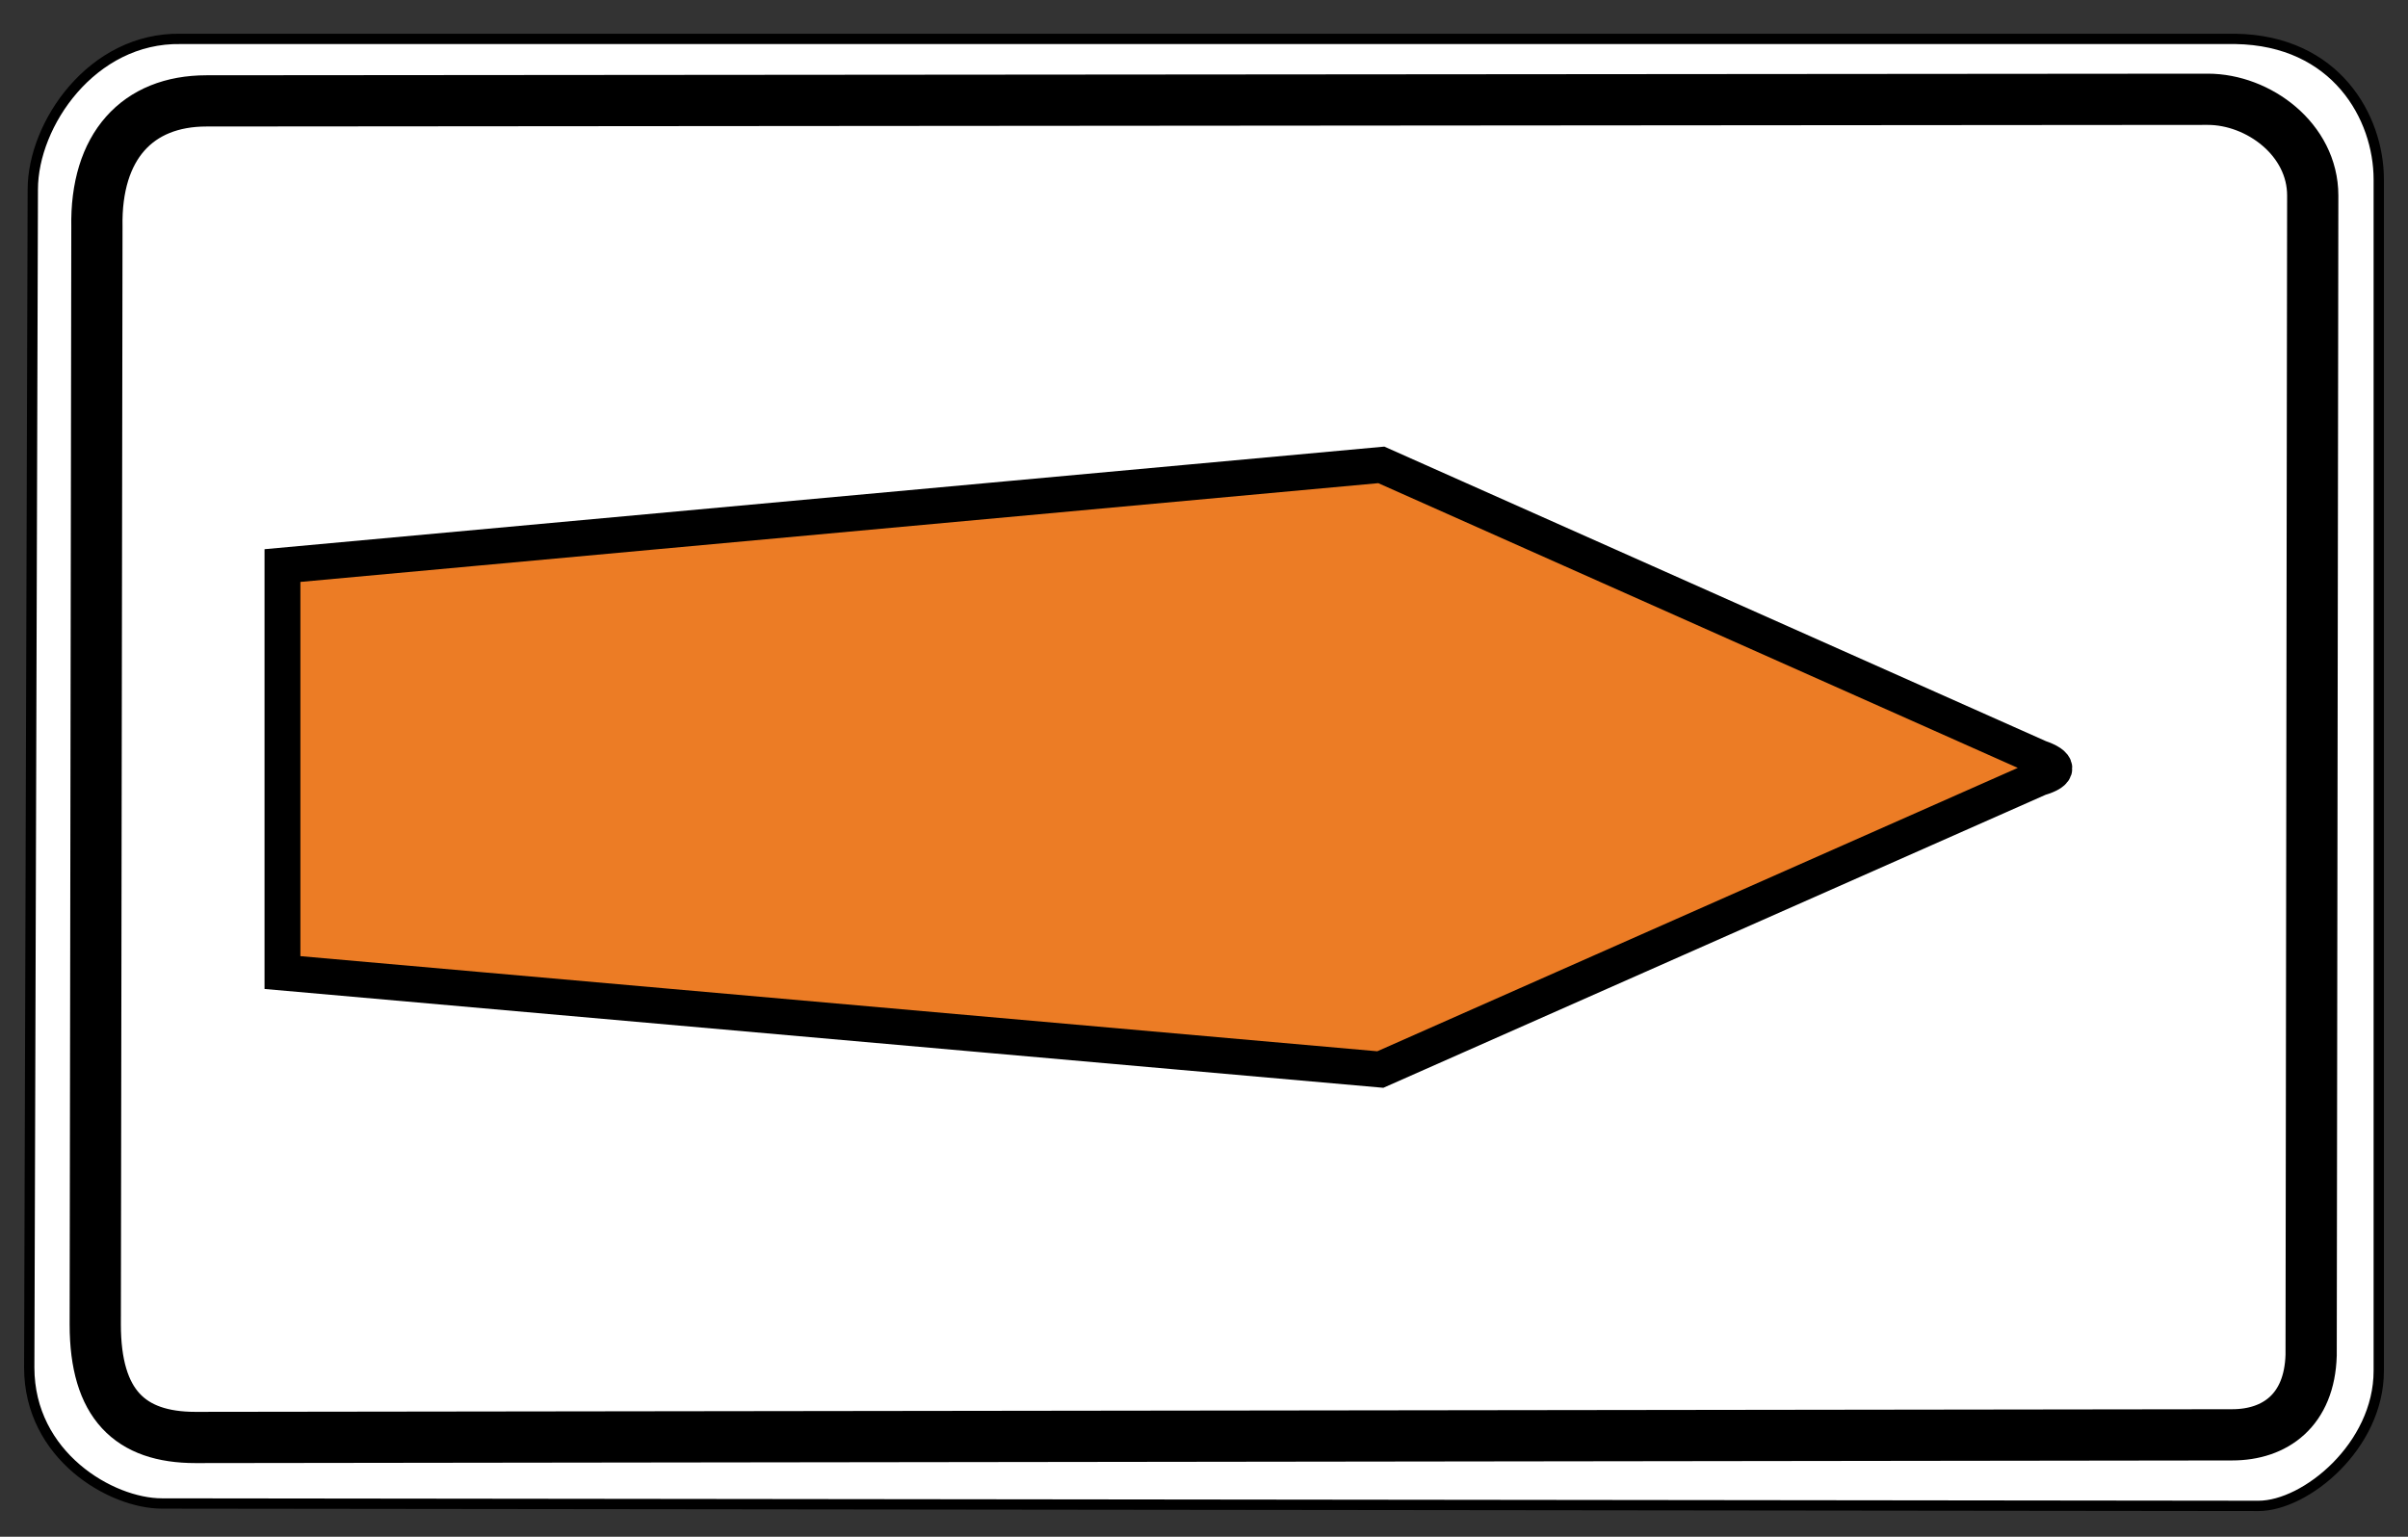 <?xml version="1.0" encoding="UTF-8" standalone="no"?>
<!-- Created with Inkscape (http://www.inkscape.org/) -->

<svg
   xmlns:dc="http://purl.org/dc/elements/1.1/"
   xmlns:cc="http://creativecommons.org/ns#"
   xmlns:rdf="http://www.w3.org/1999/02/22-rdf-syntax-ns#"
   xmlns:svg="http://www.w3.org/2000/svg"
   xmlns="http://www.w3.org/2000/svg"
   xmlns:sodipodi="http://sodipodi.sourceforge.net/DTD/sodipodi-0.dtd"
   xmlns:inkscape="http://www.inkscape.org/namespaces/inkscape"
   version="1.0"
   width="470"
   height="300"
   id="svg2"
   inkscape:version="0.48.1 r9760"
   sodipodi:docname="Zeichen_467.svg">
  <rect width="100%" height="100%" fill="#333333" stroke="none"/>
  <sodipodi:namedview
     pagecolor="#ffffff"
     bordercolor="#666666"
     borderopacity="1"
     objecttolerance="10"
     gridtolerance="10"
     guidetolerance="10"
     inkscape:pageopacity="0"
     inkscape:pageshadow="2"
     inkscape:window-width="917"
     inkscape:window-height="773"
     id="namedview7"
     showgrid="false"
     inkscape:zoom="1.3505527"
     inkscape:cx="120.31607"
     inkscape:cy="148.34347"
     inkscape:window-x="0"
     inkscape:window-y="0"
     inkscape:window-maximized="0"
     inkscape:current-layer="svg2" />
  <defs
     id="defs4" />
  <path
     d="M 6.403,36.965 5.707,266.955 c 0,17.25 15.99,26.549 25.907,26.549 l 409.2,0.469 c 9.21,0 23.478,-11.663 23.478,-26.368 l 0,-232.553 c 0,-12.198 -8.378,-27.142 -27.946,-27.458 l -401.064,0 C 17.929,7.277 6.403,24.279 6.403,36.965 z"
     style="fill:#ffffff;fill-opacity:1;fill-rule:evenodd;stroke:#000000;stroke-width:2.012;stroke-linecap:butt;stroke-linejoin:miter;stroke-miterlimit:4;stroke-opacity:1;stroke-dasharray:none"
     id="path1892"
     inkscape:connector-curvature="0"
     sodipodi:nodetypes="ccccssccc" />
  <path
     d="M 55.131,110.407 L 55.131,189.86 L 269.415,208.791 L 398.023,151.877 C 402.094,150.689 401.841,149.246 398.013,147.931 L 269.607,90.753 L 55.131,110.407 z "
     style="fill:#ec7c25;fill-opacity:1;fill-rule:evenodd;stroke:black;stroke-width:7;stroke-linecap:butt;stroke-linejoin:miter;stroke-miterlimit:4;stroke-dasharray:none;stroke-opacity:1"
     id="path1906" />
  <path
     d="M 18.915,44.349 L 18.593,258.578 C 18.593,274.116 25.362,280.618 38.154,280.618 L 435.674,280.103 C 444.071,280.103 450.782,275.294 451.094,264.548 L 451.407,38.179 C 451.407,27.193 440.791,19.382 430.924,19.382 L 40.299,19.695 C 26.829,19.695 18.602,28.549 18.915,44.349 z "
     style="fill:none;fill-opacity:1;fill-rule:evenodd;stroke:black;stroke-width:10;stroke-linecap:butt;stroke-linejoin:miter;stroke-miterlimit:4;stroke-dasharray:none;stroke-opacity:1"
     id="path2766" />
</svg>
